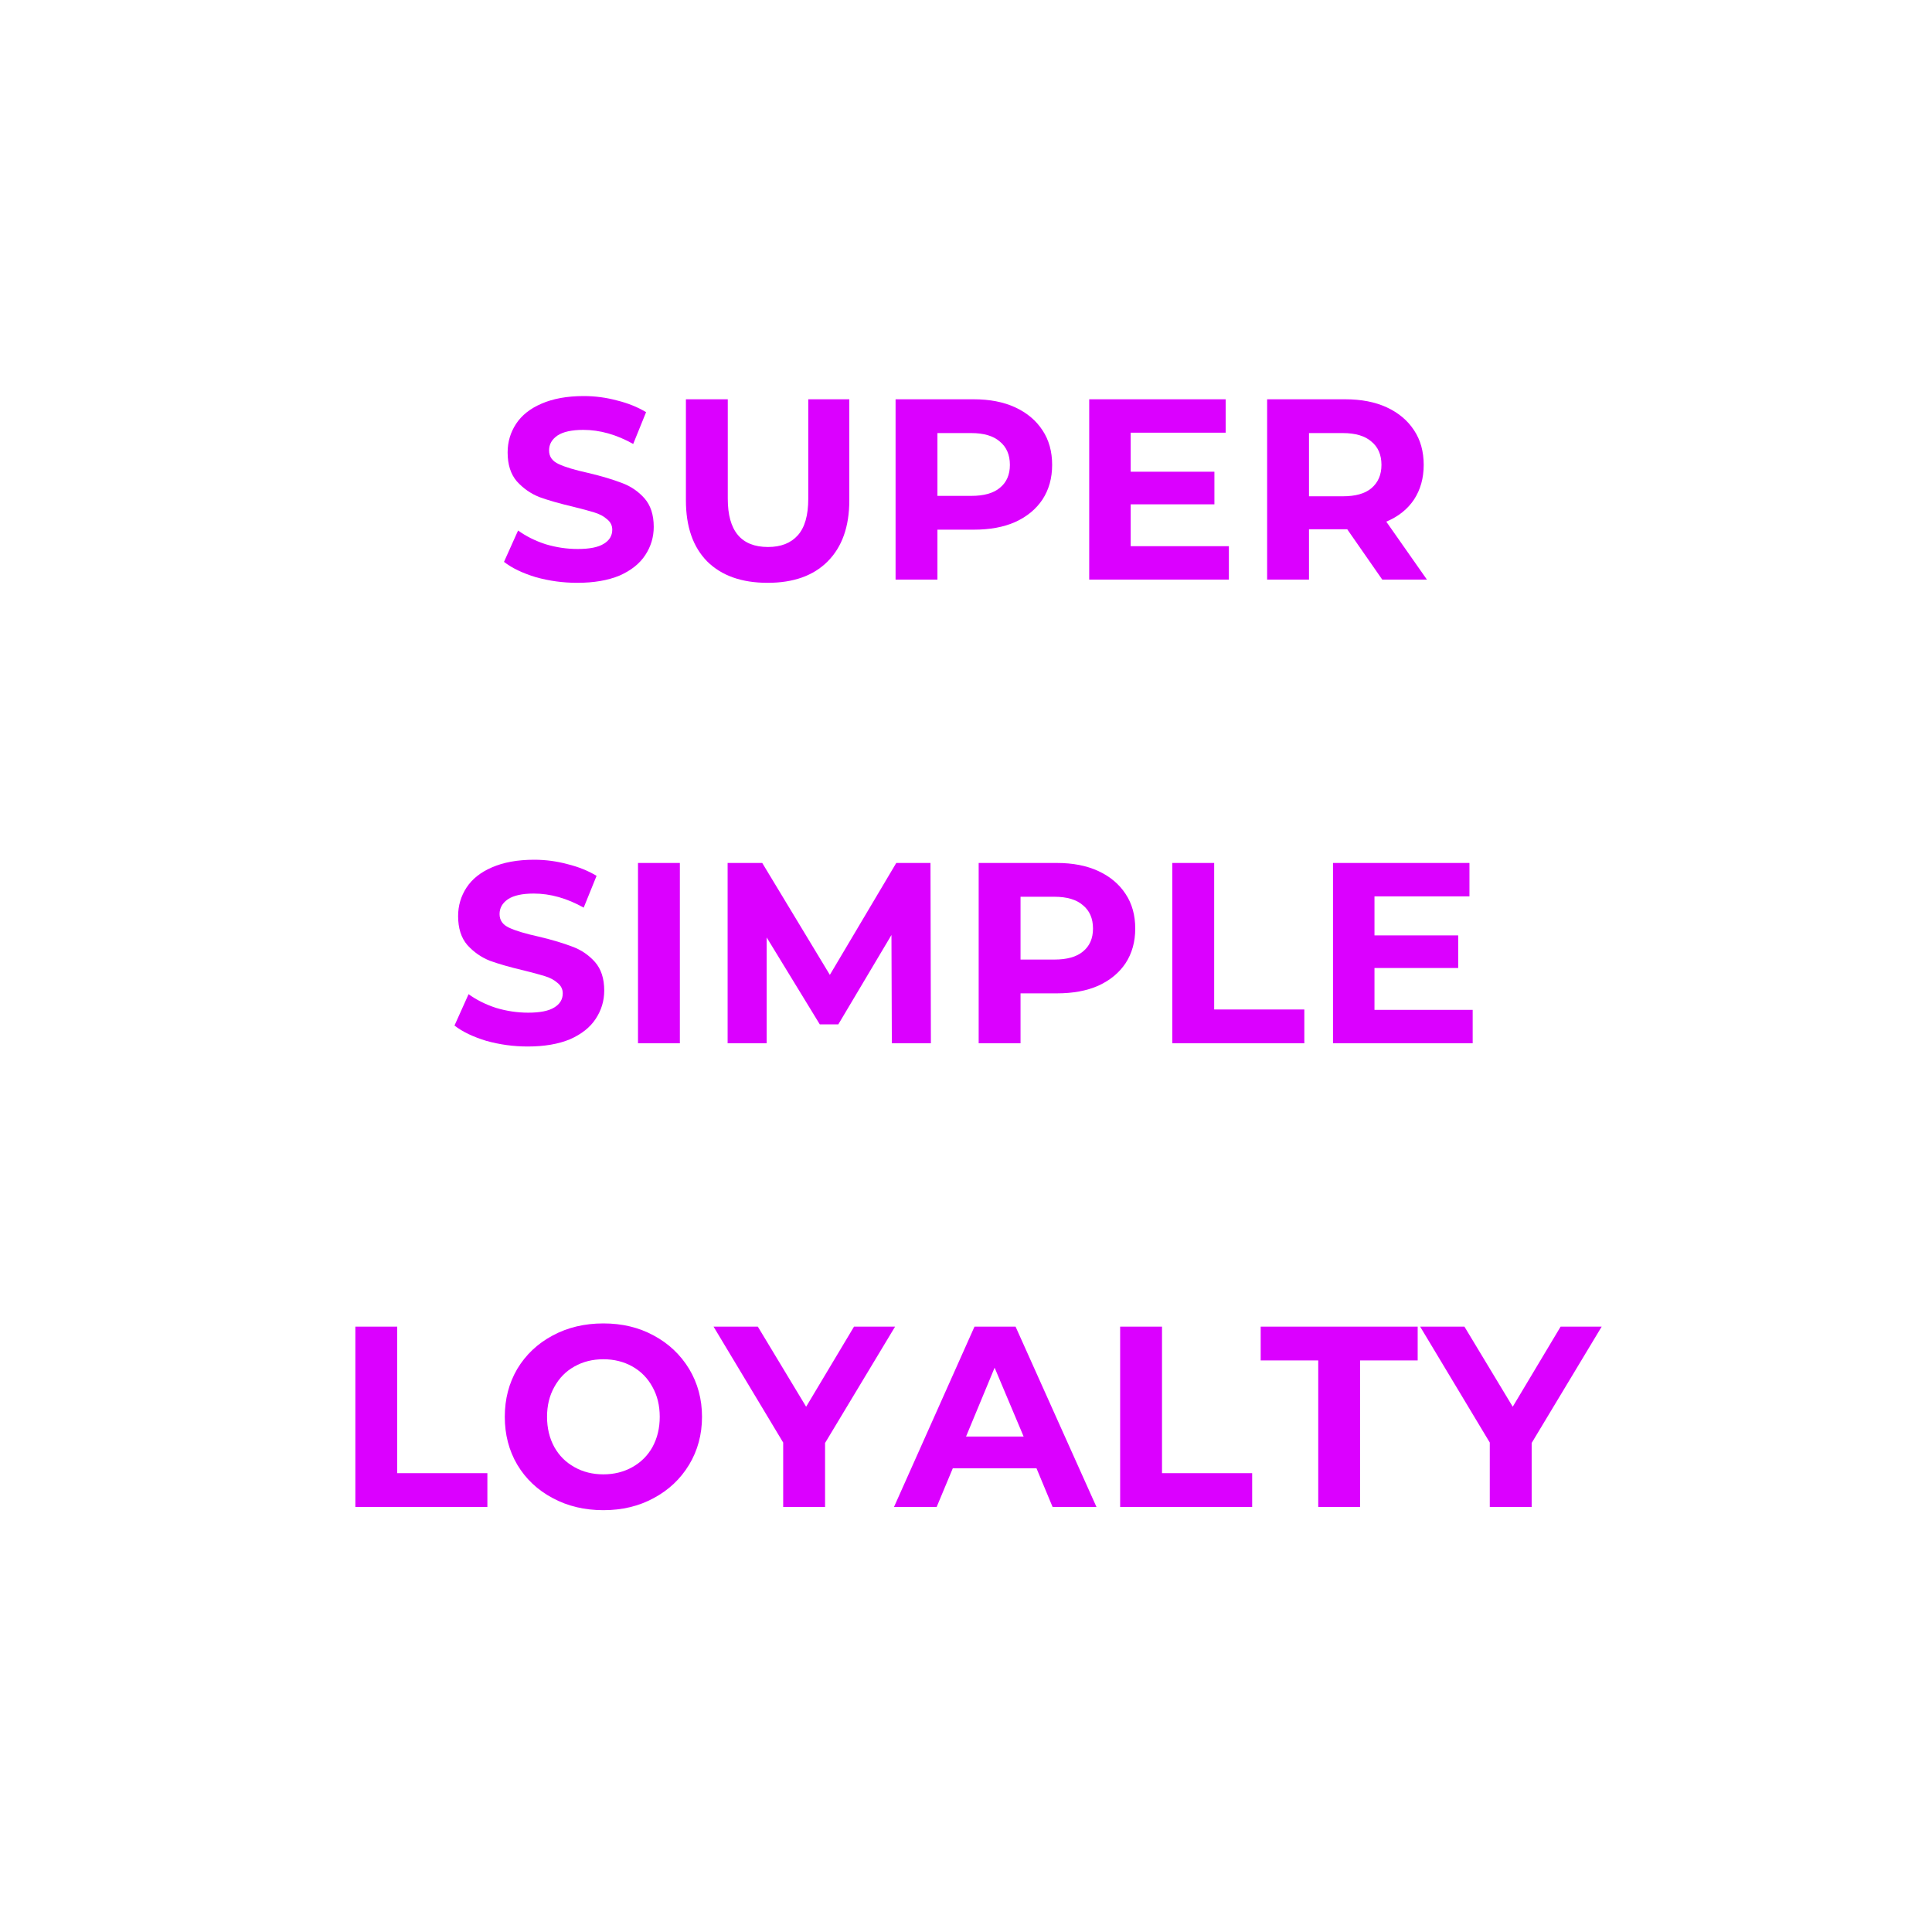 <svg xmlns="http://www.w3.org/2000/svg" xmlns:xlink="http://www.w3.org/1999/xlink" width="100" zoomAndPan="magnify" viewBox="0 0 75 75" height="100" preserveAspectRatio="xMidYMid meet" version="1.0"><defs><g/></defs><rect x="-7.5" width="90" fill="#ffffff" y="-7.5" height="90" fill-opacity="1"/><rect x="-7.5" width="90" fill="#ffffff" y="-7.5" height="90" fill-opacity="1"/><g fill="#db00ff" fill-opacity="1"><g transform="translate(19.284, 22.5)"><g><path d="M 3.125 0.125 C 2.57 0.125 2.035 0.051 1.516 -0.094 C 1.004 -0.25 0.594 -0.445 0.281 -0.688 L 0.828 -1.906 C 1.129 -1.688 1.484 -1.508 1.891 -1.375 C 2.305 -1.25 2.723 -1.188 3.141 -1.188 C 3.598 -1.188 3.938 -1.254 4.156 -1.391 C 4.375 -1.523 4.484 -1.707 4.484 -1.938 C 4.484 -2.102 4.414 -2.238 4.281 -2.344 C 4.156 -2.457 3.988 -2.547 3.781 -2.609 C 3.582 -2.672 3.312 -2.742 2.969 -2.828 C 2.438 -2.953 2 -3.078 1.656 -3.203 C 1.32 -3.336 1.031 -3.539 0.781 -3.812 C 0.539 -4.094 0.422 -4.469 0.422 -4.938 C 0.422 -5.344 0.531 -5.711 0.75 -6.047 C 0.969 -6.379 1.297 -6.641 1.734 -6.828 C 2.18 -7.023 2.727 -7.125 3.375 -7.125 C 3.82 -7.125 4.254 -7.066 4.672 -6.953 C 5.098 -6.848 5.473 -6.695 5.797 -6.5 L 5.297 -5.266 C 4.648 -5.629 4.004 -5.812 3.359 -5.812 C 2.91 -5.812 2.578 -5.738 2.359 -5.594 C 2.141 -5.445 2.031 -5.254 2.031 -5.016 C 2.031 -4.773 2.156 -4.598 2.406 -4.484 C 2.656 -4.367 3.035 -4.254 3.547 -4.141 C 4.078 -4.016 4.516 -3.883 4.859 -3.75 C 5.203 -3.625 5.492 -3.426 5.734 -3.156 C 5.973 -2.883 6.094 -2.516 6.094 -2.047 C 6.094 -1.648 5.984 -1.285 5.766 -0.953 C 5.547 -0.617 5.211 -0.352 4.766 -0.156 C 4.316 0.031 3.77 0.125 3.125 0.125 Z M 3.125 0.125 "/></g></g></g><g fill="#db00ff" fill-opacity="1"><g transform="translate(25.861, 22.5)"><g><path d="M 3.938 0.125 C 2.938 0.125 2.156 -0.148 1.594 -0.703 C 1.039 -1.266 0.766 -2.055 0.766 -3.078 L 0.766 -7 L 2.391 -7 L 2.391 -3.141 C 2.391 -1.891 2.91 -1.266 3.953 -1.266 C 4.453 -1.266 4.836 -1.414 5.109 -1.719 C 5.379 -2.02 5.516 -2.492 5.516 -3.141 L 5.516 -7 L 7.109 -7 L 7.109 -3.078 C 7.109 -2.055 6.828 -1.266 6.266 -0.703 C 5.711 -0.148 4.938 0.125 3.938 0.125 Z M 3.938 0.125 "/></g></g></g><g fill="#db00ff" fill-opacity="1"><g transform="translate(33.938, 22.5)"><g><path d="M 3.859 -7 C 4.484 -7 5.02 -6.895 5.469 -6.688 C 5.926 -6.477 6.281 -6.18 6.531 -5.797 C 6.781 -5.422 6.906 -4.973 6.906 -4.453 C 6.906 -3.941 6.781 -3.492 6.531 -3.109 C 6.281 -2.734 5.926 -2.441 5.469 -2.234 C 5.02 -2.035 4.484 -1.938 3.859 -1.938 L 2.453 -1.938 L 2.453 0 L 0.828 0 L 0.828 -7 Z M 3.766 -3.25 C 4.254 -3.25 4.625 -3.352 4.875 -3.562 C 5.133 -3.77 5.266 -4.066 5.266 -4.453 C 5.266 -4.848 5.133 -5.148 4.875 -5.359 C 4.625 -5.578 4.254 -5.688 3.766 -5.688 L 2.453 -5.688 L 2.453 -3.25 Z M 3.766 -3.25 "/></g></g></g><g fill="#db00ff" fill-opacity="1"><g transform="translate(41.455, 22.5)"><g><path d="M 6.25 -1.297 L 6.25 0 L 0.828 0 L 0.828 -7 L 6.125 -7 L 6.125 -5.703 L 2.438 -5.703 L 2.438 -4.188 L 5.688 -4.188 L 5.688 -2.922 L 2.438 -2.922 L 2.438 -1.297 Z M 6.25 -1.297 "/></g></g></g><g fill="#db00ff" fill-opacity="1"><g transform="translate(48.362, 22.5)"><g><path d="M 5.297 0 L 3.938 -1.953 L 2.453 -1.953 L 2.453 0 L 0.828 0 L 0.828 -7 L 3.859 -7 C 4.484 -7 5.02 -6.895 5.469 -6.688 C 5.926 -6.477 6.281 -6.18 6.531 -5.797 C 6.781 -5.422 6.906 -4.973 6.906 -4.453 C 6.906 -3.941 6.781 -3.492 6.531 -3.109 C 6.281 -2.734 5.922 -2.445 5.453 -2.25 L 7.031 0 Z M 5.266 -4.453 C 5.266 -4.848 5.133 -5.148 4.875 -5.359 C 4.625 -5.578 4.254 -5.688 3.766 -5.688 L 2.453 -5.688 L 2.453 -3.234 L 3.766 -3.234 C 4.254 -3.234 4.625 -3.336 4.875 -3.547 C 5.133 -3.766 5.266 -4.066 5.266 -4.453 Z M 5.266 -4.453 "/></g></g></g><g fill="#db00ff" fill-opacity="1"><g transform="translate(17.362, 40.5)"><g><path d="M 3.125 0.125 C 2.57 0.125 2.035 0.051 1.516 -0.094 C 1.004 -0.25 0.594 -0.445 0.281 -0.688 L 0.828 -1.906 C 1.129 -1.688 1.484 -1.508 1.891 -1.375 C 2.305 -1.25 2.723 -1.188 3.141 -1.188 C 3.598 -1.188 3.938 -1.254 4.156 -1.391 C 4.375 -1.523 4.484 -1.707 4.484 -1.938 C 4.484 -2.102 4.414 -2.238 4.281 -2.344 C 4.156 -2.457 3.988 -2.547 3.781 -2.609 C 3.582 -2.672 3.312 -2.742 2.969 -2.828 C 2.438 -2.953 2 -3.078 1.656 -3.203 C 1.32 -3.336 1.031 -3.539 0.781 -3.812 C 0.539 -4.094 0.422 -4.469 0.422 -4.938 C 0.422 -5.344 0.531 -5.711 0.75 -6.047 C 0.969 -6.379 1.297 -6.641 1.734 -6.828 C 2.18 -7.023 2.727 -7.125 3.375 -7.125 C 3.82 -7.125 4.254 -7.066 4.672 -6.953 C 5.098 -6.848 5.473 -6.695 5.797 -6.5 L 5.297 -5.266 C 4.648 -5.629 4.004 -5.812 3.359 -5.812 C 2.91 -5.812 2.578 -5.738 2.359 -5.594 C 2.141 -5.445 2.031 -5.254 2.031 -5.016 C 2.031 -4.773 2.156 -4.598 2.406 -4.484 C 2.656 -4.367 3.035 -4.254 3.547 -4.141 C 4.078 -4.016 4.516 -3.883 4.859 -3.75 C 5.203 -3.625 5.492 -3.426 5.734 -3.156 C 5.973 -2.883 6.094 -2.516 6.094 -2.047 C 6.094 -1.648 5.984 -1.285 5.766 -0.953 C 5.547 -0.617 5.211 -0.352 4.766 -0.156 C 4.316 0.031 3.77 0.125 3.125 0.125 Z M 3.125 0.125 "/></g></g></g><g fill="#db00ff" fill-opacity="1"><g transform="translate(23.939, 40.5)"><g><path d="M 0.828 -7 L 2.453 -7 L 2.453 0 L 0.828 0 Z M 0.828 -7 "/></g></g></g><g fill="#db00ff" fill-opacity="1"><g transform="translate(27.418, 40.5)"><g><path d="M 7.203 0 L 7.188 -4.203 L 5.125 -0.734 L 4.406 -0.734 L 2.344 -4.109 L 2.344 0 L 0.828 0 L 0.828 -7 L 2.172 -7 L 4.797 -2.656 L 7.375 -7 L 8.703 -7 L 8.719 0 Z M 7.203 0 "/></g></g></g><g fill="#db00ff" fill-opacity="1"><g transform="translate(37.164, 40.5)"><g><path d="M 3.859 -7 C 4.484 -7 5.02 -6.895 5.469 -6.688 C 5.926 -6.477 6.281 -6.18 6.531 -5.797 C 6.781 -5.422 6.906 -4.973 6.906 -4.453 C 6.906 -3.941 6.781 -3.492 6.531 -3.109 C 6.281 -2.734 5.926 -2.441 5.469 -2.234 C 5.02 -2.035 4.484 -1.938 3.859 -1.938 L 2.453 -1.938 L 2.453 0 L 0.828 0 L 0.828 -7 Z M 3.766 -3.25 C 4.254 -3.25 4.625 -3.352 4.875 -3.562 C 5.133 -3.77 5.266 -4.066 5.266 -4.453 C 5.266 -4.848 5.133 -5.148 4.875 -5.359 C 4.625 -5.578 4.254 -5.688 3.766 -5.688 L 2.453 -5.688 L 2.453 -3.25 Z M 3.766 -3.25 "/></g></g></g><g fill="#db00ff" fill-opacity="1"><g transform="translate(44.681, 40.5)"><g><path d="M 0.828 -7 L 2.453 -7 L 2.453 -1.312 L 5.953 -1.312 L 5.953 0 L 0.828 0 Z M 0.828 -7 "/></g></g></g><g fill="#db00ff" fill-opacity="1"><g transform="translate(50.919, 40.5)"><g><path d="M 6.25 -1.297 L 6.25 0 L 0.828 0 L 0.828 -7 L 6.125 -7 L 6.125 -5.703 L 2.438 -5.703 L 2.438 -4.188 L 5.688 -4.188 L 5.688 -2.922 L 2.438 -2.922 L 2.438 -1.297 Z M 6.25 -1.297 "/></g></g></g><g fill="#db00ff" fill-opacity="1"><g transform="translate(12.967, 58.5)"><g><path d="M 0.828 -7 L 2.453 -7 L 2.453 -1.312 L 5.953 -1.312 L 5.953 0 L 0.828 0 Z M 0.828 -7 "/></g></g></g><g fill="#db00ff" fill-opacity="1"><g transform="translate(19.205, 58.5)"><g><path d="M 4.219 0.125 C 3.488 0.125 2.832 -0.031 2.25 -0.344 C 1.664 -0.656 1.207 -1.086 0.875 -1.641 C 0.551 -2.191 0.391 -2.812 0.391 -3.5 C 0.391 -4.188 0.551 -4.805 0.875 -5.359 C 1.207 -5.91 1.664 -6.344 2.25 -6.656 C 2.832 -6.969 3.488 -7.125 4.219 -7.125 C 4.945 -7.125 5.598 -6.969 6.172 -6.656 C 6.754 -6.344 7.211 -5.91 7.547 -5.359 C 7.879 -4.805 8.047 -4.188 8.047 -3.5 C 8.047 -2.812 7.879 -2.191 7.547 -1.641 C 7.211 -1.086 6.754 -0.656 6.172 -0.344 C 5.598 -0.031 4.945 0.125 4.219 0.125 Z M 4.219 -1.266 C 4.633 -1.266 5.008 -1.359 5.344 -1.547 C 5.676 -1.734 5.938 -1.992 6.125 -2.328 C 6.312 -2.672 6.406 -3.062 6.406 -3.5 C 6.406 -3.938 6.312 -4.32 6.125 -4.656 C 5.938 -5 5.676 -5.266 5.344 -5.453 C 5.008 -5.641 4.633 -5.734 4.219 -5.734 C 3.801 -5.734 3.426 -5.641 3.094 -5.453 C 2.758 -5.266 2.5 -5 2.312 -4.656 C 2.125 -4.32 2.031 -3.938 2.031 -3.5 C 2.031 -3.062 2.125 -2.672 2.312 -2.328 C 2.5 -1.992 2.758 -1.734 3.094 -1.547 C 3.426 -1.359 3.801 -1.266 4.219 -1.266 Z M 4.219 -1.266 "/></g></g></g><g fill="#db00ff" fill-opacity="1"><g transform="translate(27.841, 58.5)"><g><path d="M 4.188 -2.484 L 4.188 0 L 2.562 0 L 2.562 -2.5 L -0.141 -7 L 1.578 -7 L 3.453 -3.891 L 5.312 -7 L 6.906 -7 Z M 4.188 -2.484 "/></g></g></g><g fill="#db00ff" fill-opacity="1"><g transform="translate(34.799, 58.5)"><g><path d="M 5.438 -1.5 L 2.188 -1.5 L 1.562 0 L -0.094 0 L 3.031 -7 L 4.625 -7 L 7.766 0 L 6.062 0 Z M 4.938 -2.734 L 3.812 -5.406 L 2.703 -2.734 Z M 4.938 -2.734 "/></g></g></g><g fill="#db00ff" fill-opacity="1"><g transform="translate(42.656, 58.5)"><g><path d="M 0.828 -7 L 2.453 -7 L 2.453 -1.312 L 5.953 -1.312 L 5.953 0 L 0.828 0 Z M 0.828 -7 "/></g></g></g><g fill="#db00ff" fill-opacity="1"><g transform="translate(48.893, 58.5)"><g><path d="M 2.281 -5.688 L 0.047 -5.688 L 0.047 -7 L 6.141 -7 L 6.141 -5.688 L 3.906 -5.688 L 3.906 0 L 2.281 0 Z M 2.281 -5.688 "/></g></g></g><g fill="#db00ff" fill-opacity="1"><g transform="translate(55.271, 58.5)"><g><path d="M 4.188 -2.484 L 4.188 0 L 2.562 0 L 2.562 -2.5 L -0.141 -7 L 1.578 -7 L 3.453 -3.891 L 5.312 -7 L 6.906 -7 Z M 4.188 -2.484 "/></g></g></g></svg>